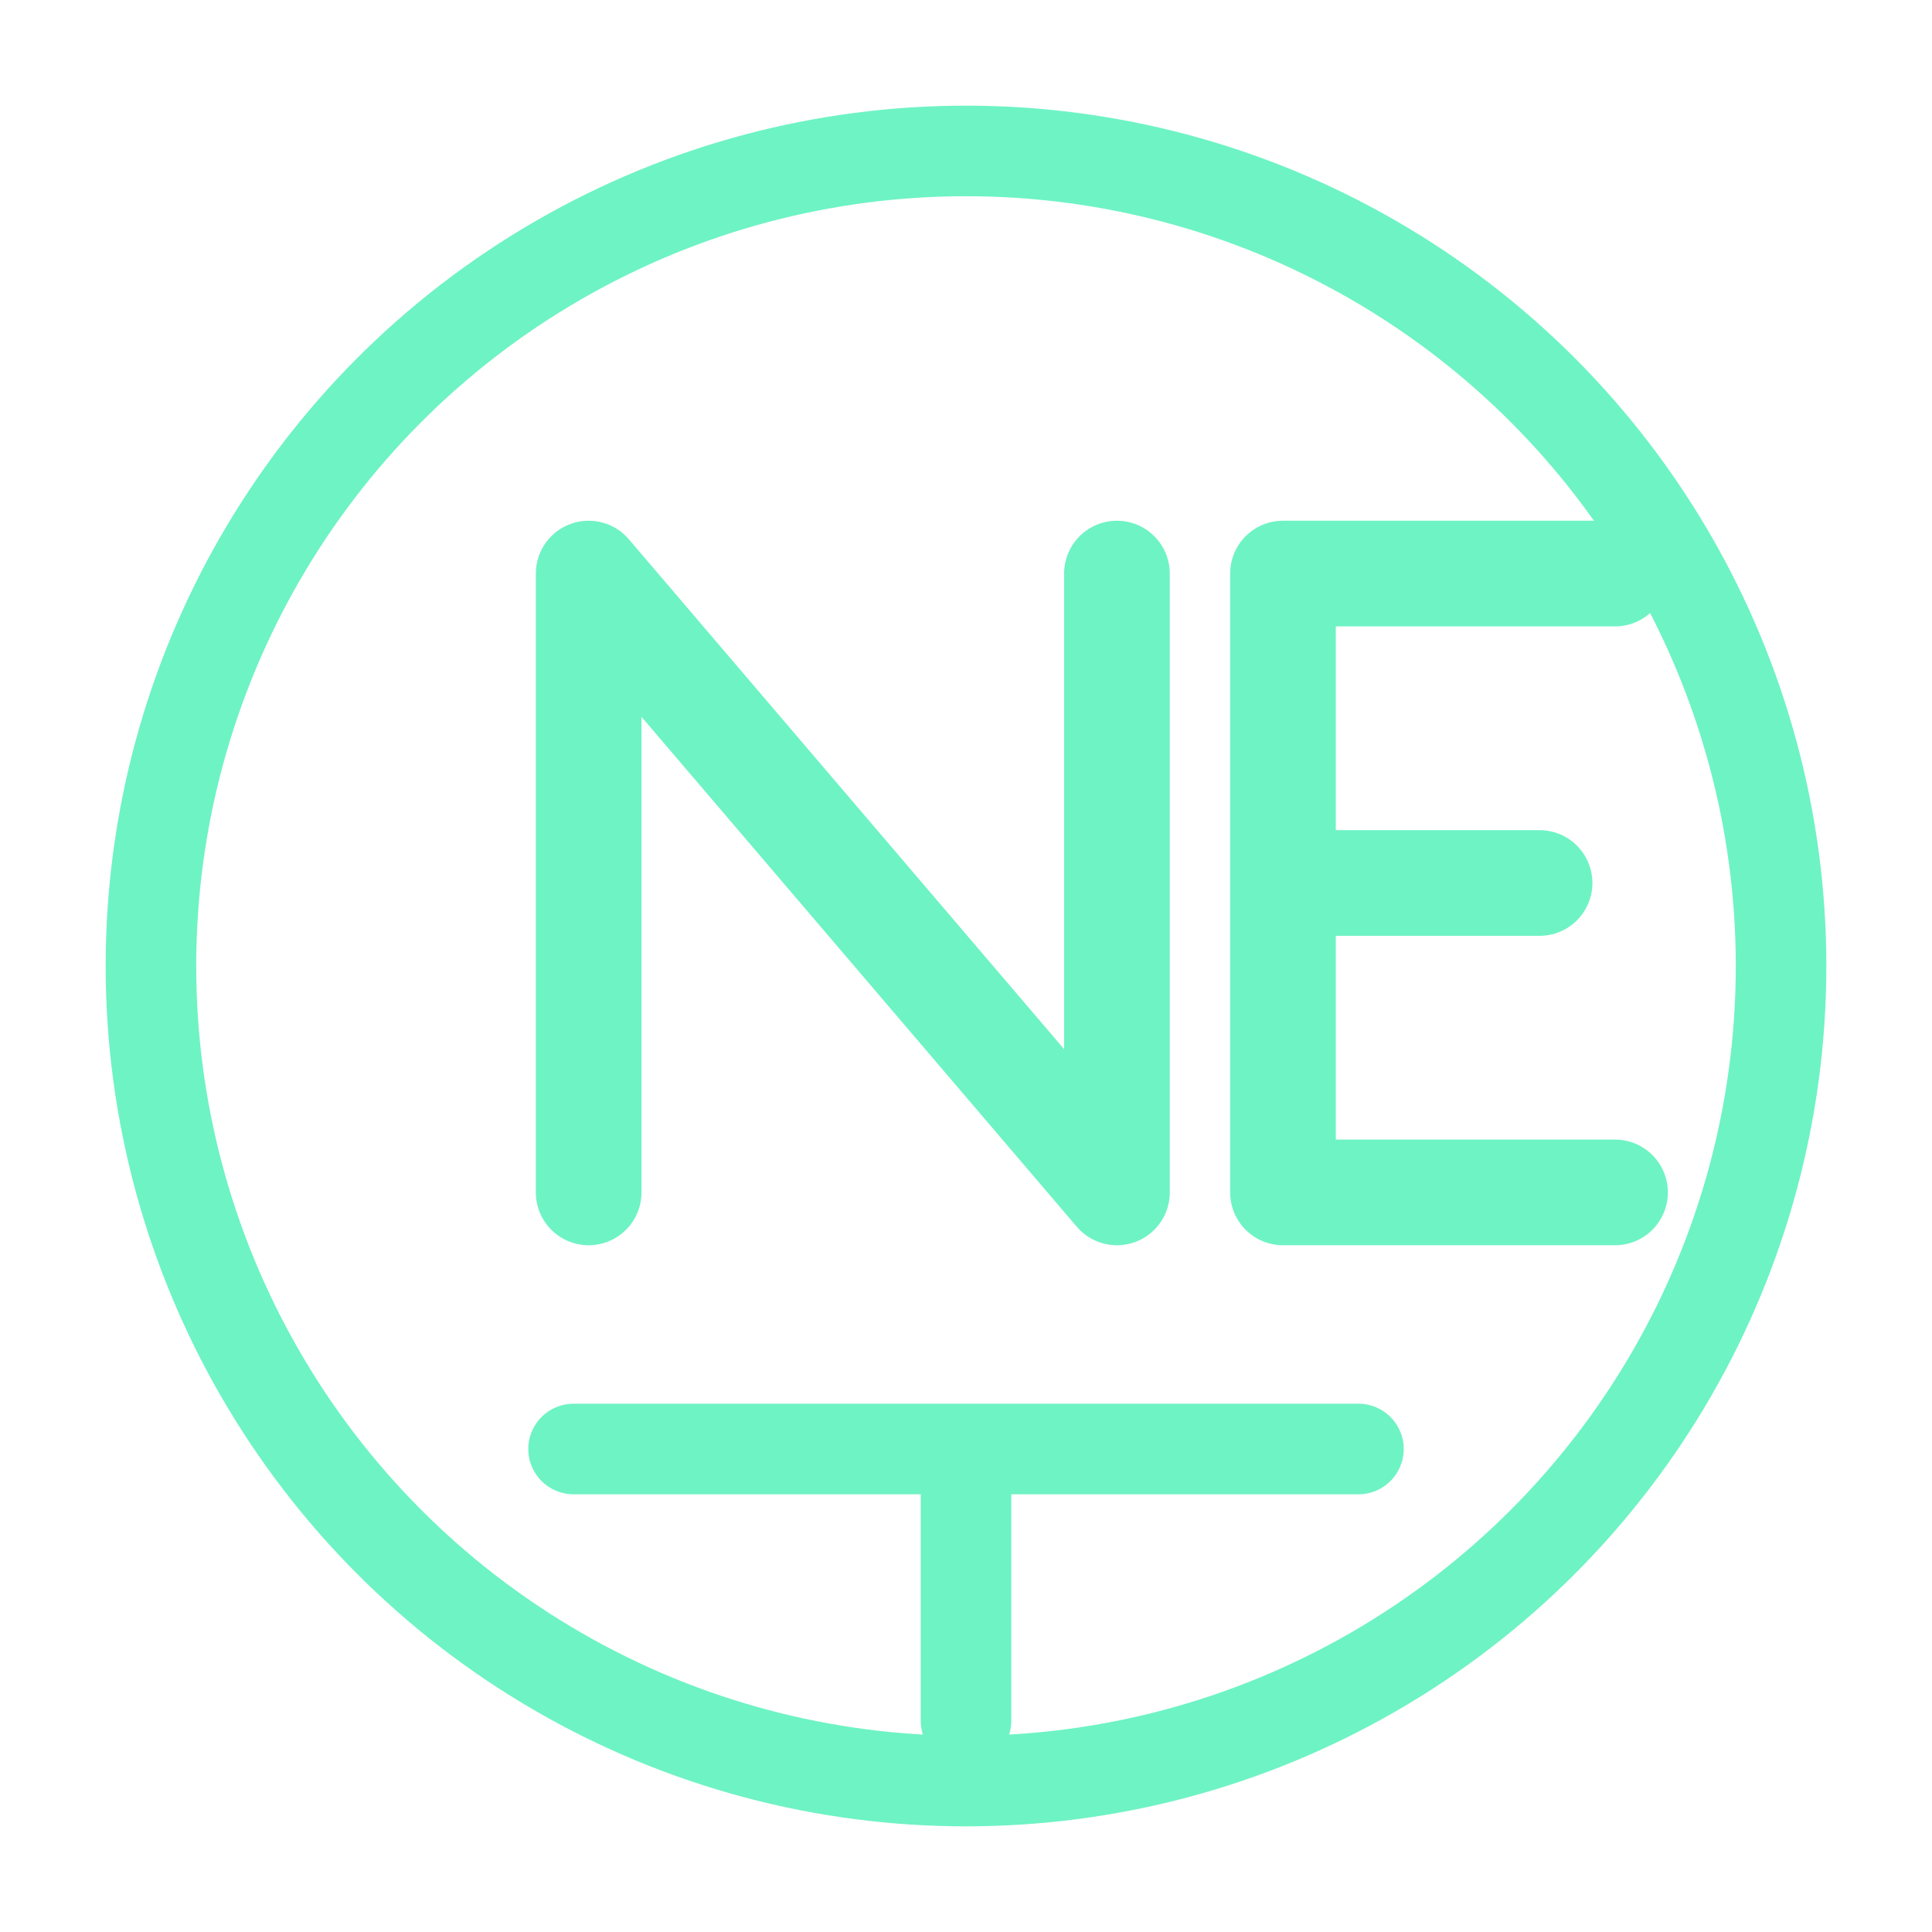 <svg xmlns="http://www.w3.org/2000/svg" viewBox="0 0 256 256" role="img" aria-labelledby="title">
<title id="title">NetEdge AI logo</title>
<circle cx="128" cy="128" r="108" fill="none" stroke="#6ef3c4" stroke-width="12" />
<path d="M78 158V76l70 82V76" fill="none" stroke="#6ef3c4" stroke-width="14" stroke-linecap="round" stroke-linejoin="round" />
<path d="M170 76v82M170 76h44M170 117h34M170 158h44" fill="none" stroke="#6ef3c4" stroke-width="14" stroke-linecap="round" stroke-linejoin="round" />
<path d="M76 192h104M128 192v36" fill="none" stroke="#6ef3c4" stroke-width="12" stroke-linecap="round" stroke-linejoin="round" />
</svg>
